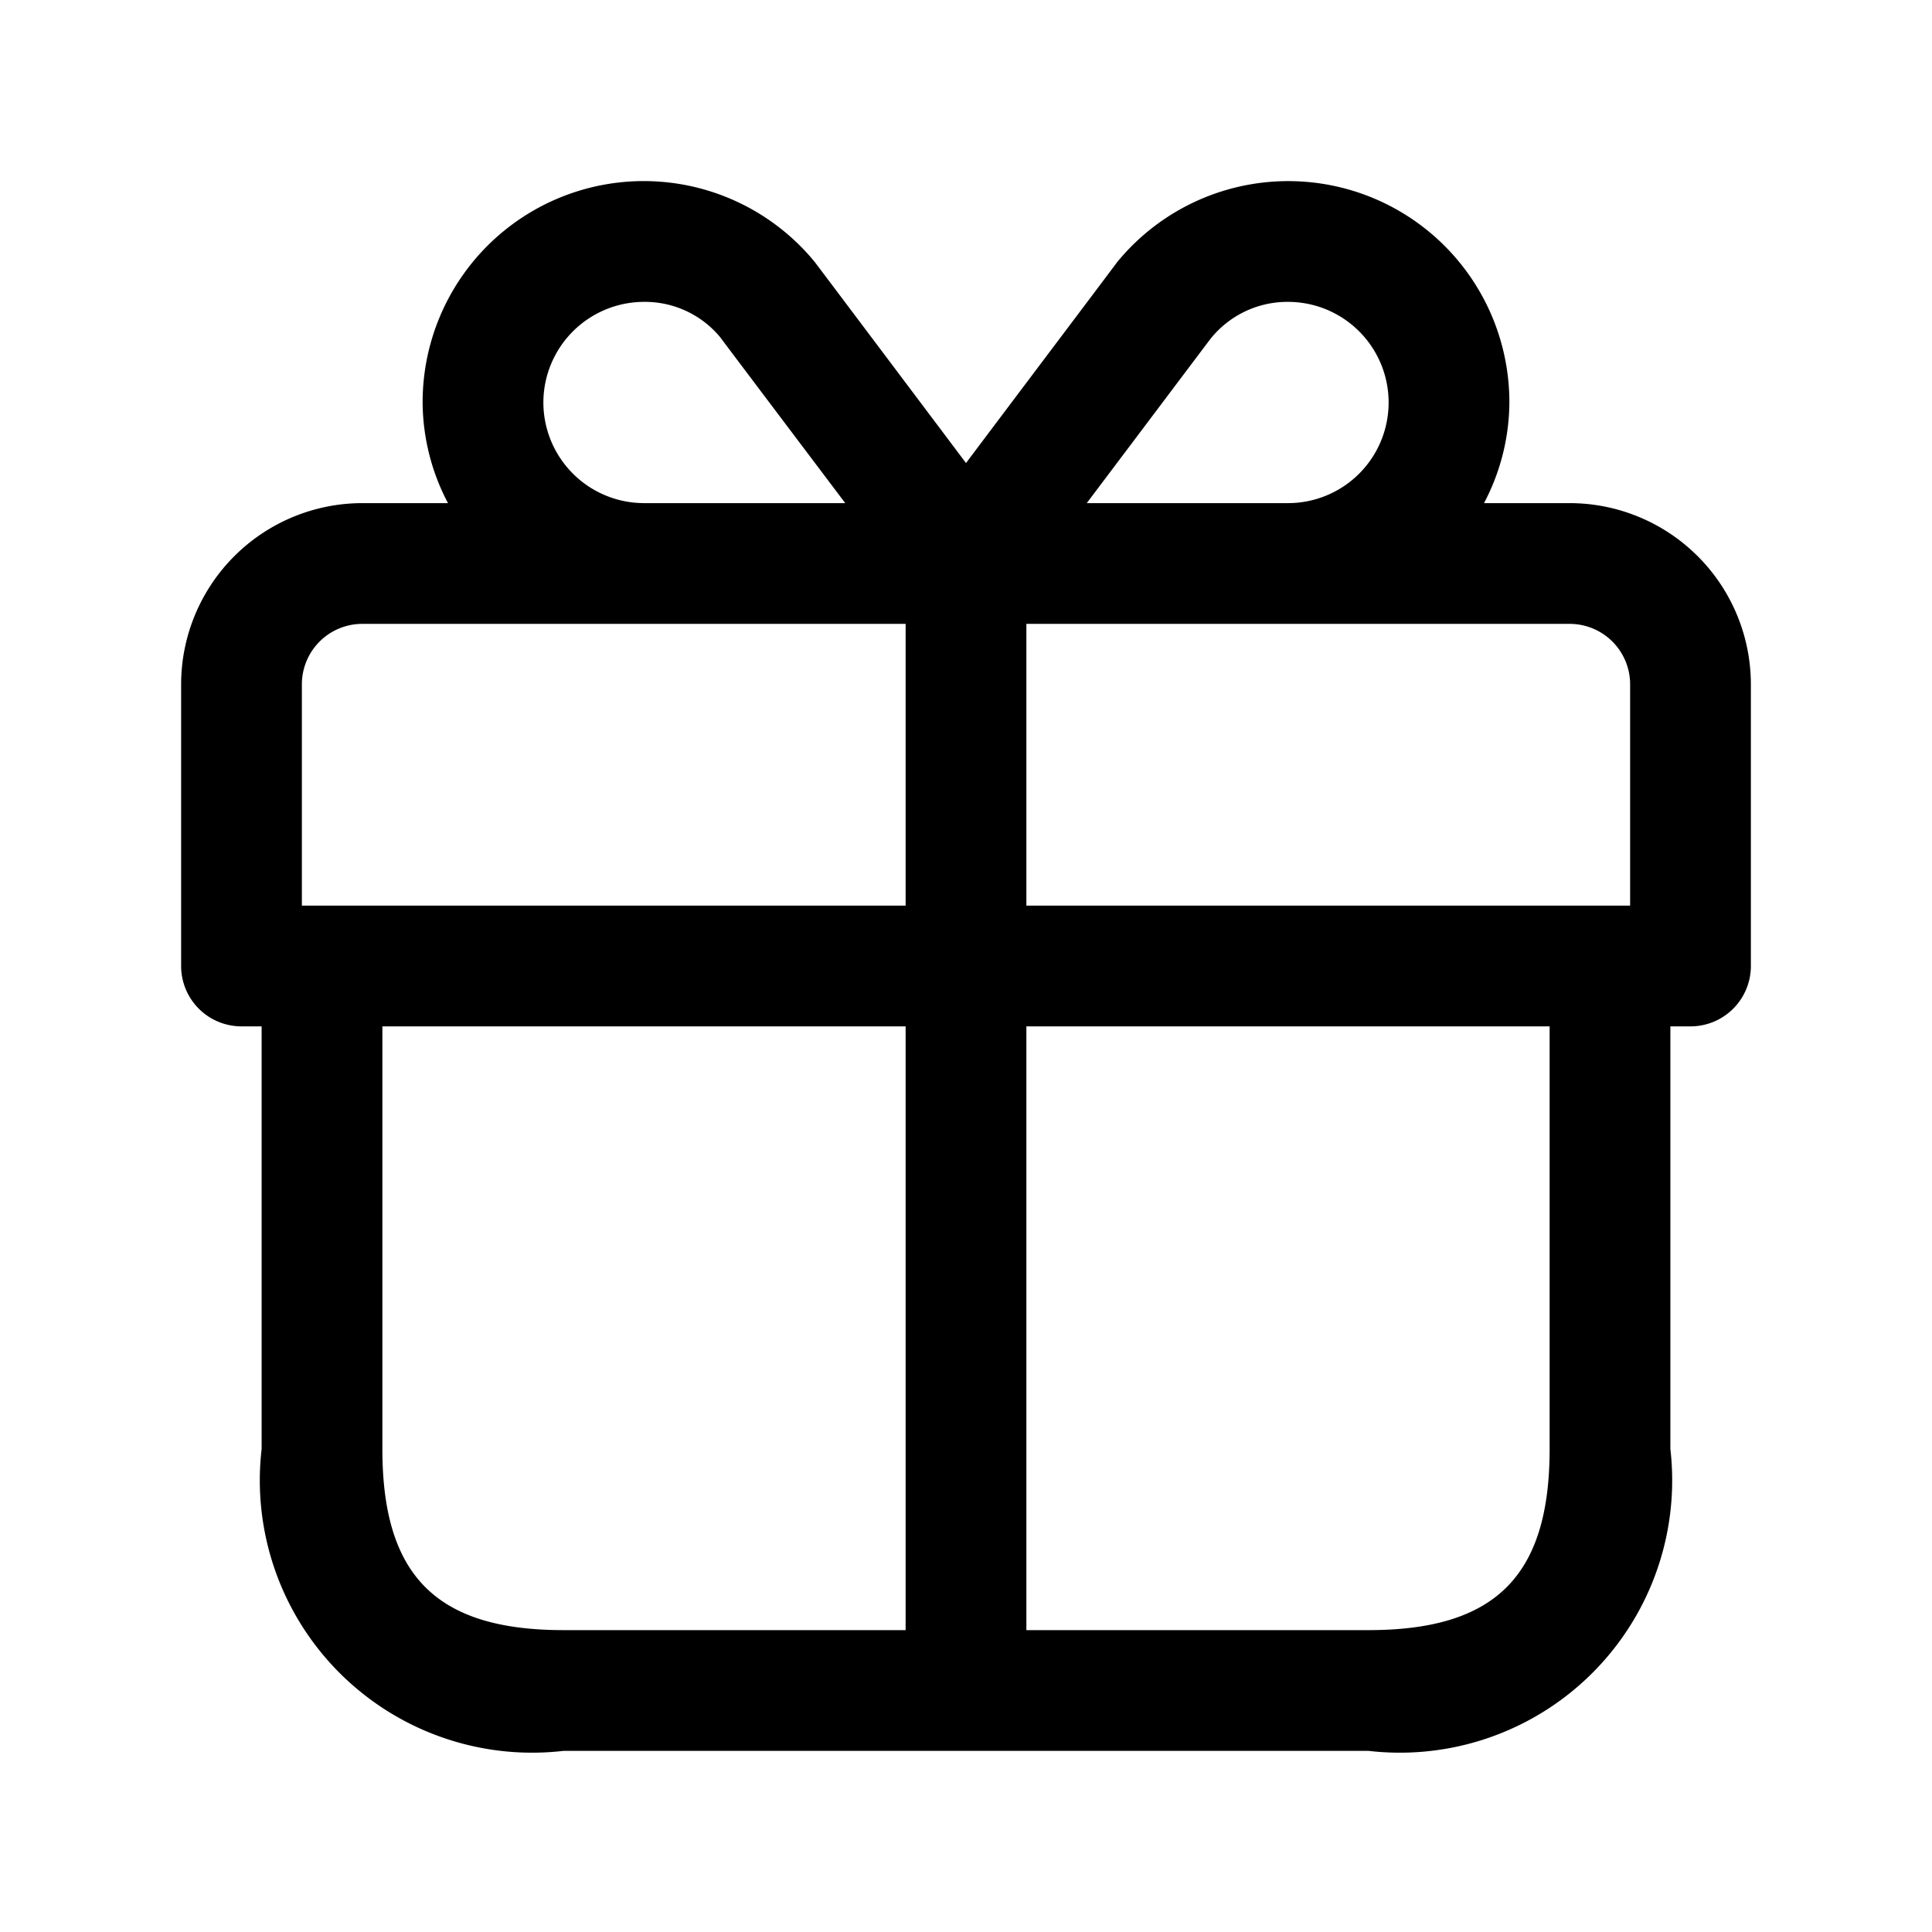 <?xml version="1.0" encoding="UTF-8"?>
<svg xmlns="http://www.w3.org/2000/svg" id="Layer" height="512" viewBox="0 0 24 24" width="512">
  <path id="gift" d="m19.5 6.25h-1.065a2.709 2.709 0 0 0 .315-1.25 2.747 2.747 0 0 0 -4.876-1.739c-.027.039-1.151 1.529-1.874 2.491-.724-.963-1.849-2.459-1.881-2.5a2.747 2.747 0 0 0 -4.869 1.748 2.709 2.709 0 0 0 .315 1.25h-1.065a2.253 2.253 0 0 0 -2.25 2.25v3.5a.75.75 0 0 0 .75.75h.25v5.25a3.383 3.383 0 0 0 3.75 3.75h10a3.383 3.383 0 0 0 3.75-3.75v-5.25h.25a.75.75 0 0 0 .75-.75v-3.5a2.253 2.253 0 0 0 -2.25-2.25zm.75 2.25v2.75h-7.5v-3.5h6.75a.751.751 0 0 1 .75.75zm-5.211-4.293a1.223 1.223 0 0 1 .961-.457 1.25 1.25 0 0 1 0 2.5h-2.5c.677-.898 1.492-1.982 1.539-2.043zm-8.289.793a1.252 1.252 0 0 1 1.25-1.25 1.213 1.213 0 0 1 .948.441c.052.071.873 1.159 1.552 2.059h-2.5a1.252 1.252 0 0 1 -1.25-1.25zm-3 3.5a.751.751 0 0 1 .75-.75h6.75v3.5h-7.5zm1 9.5v-5.25h6.5v7.5h-4.25c-1.577 0-2.25-.673-2.25-2.25zm14.5 0c0 1.577-.673 2.25-2.25 2.25h-4.25v-7.5h6.5z" fill="rgb(0,0,0)"></path>
</svg>
